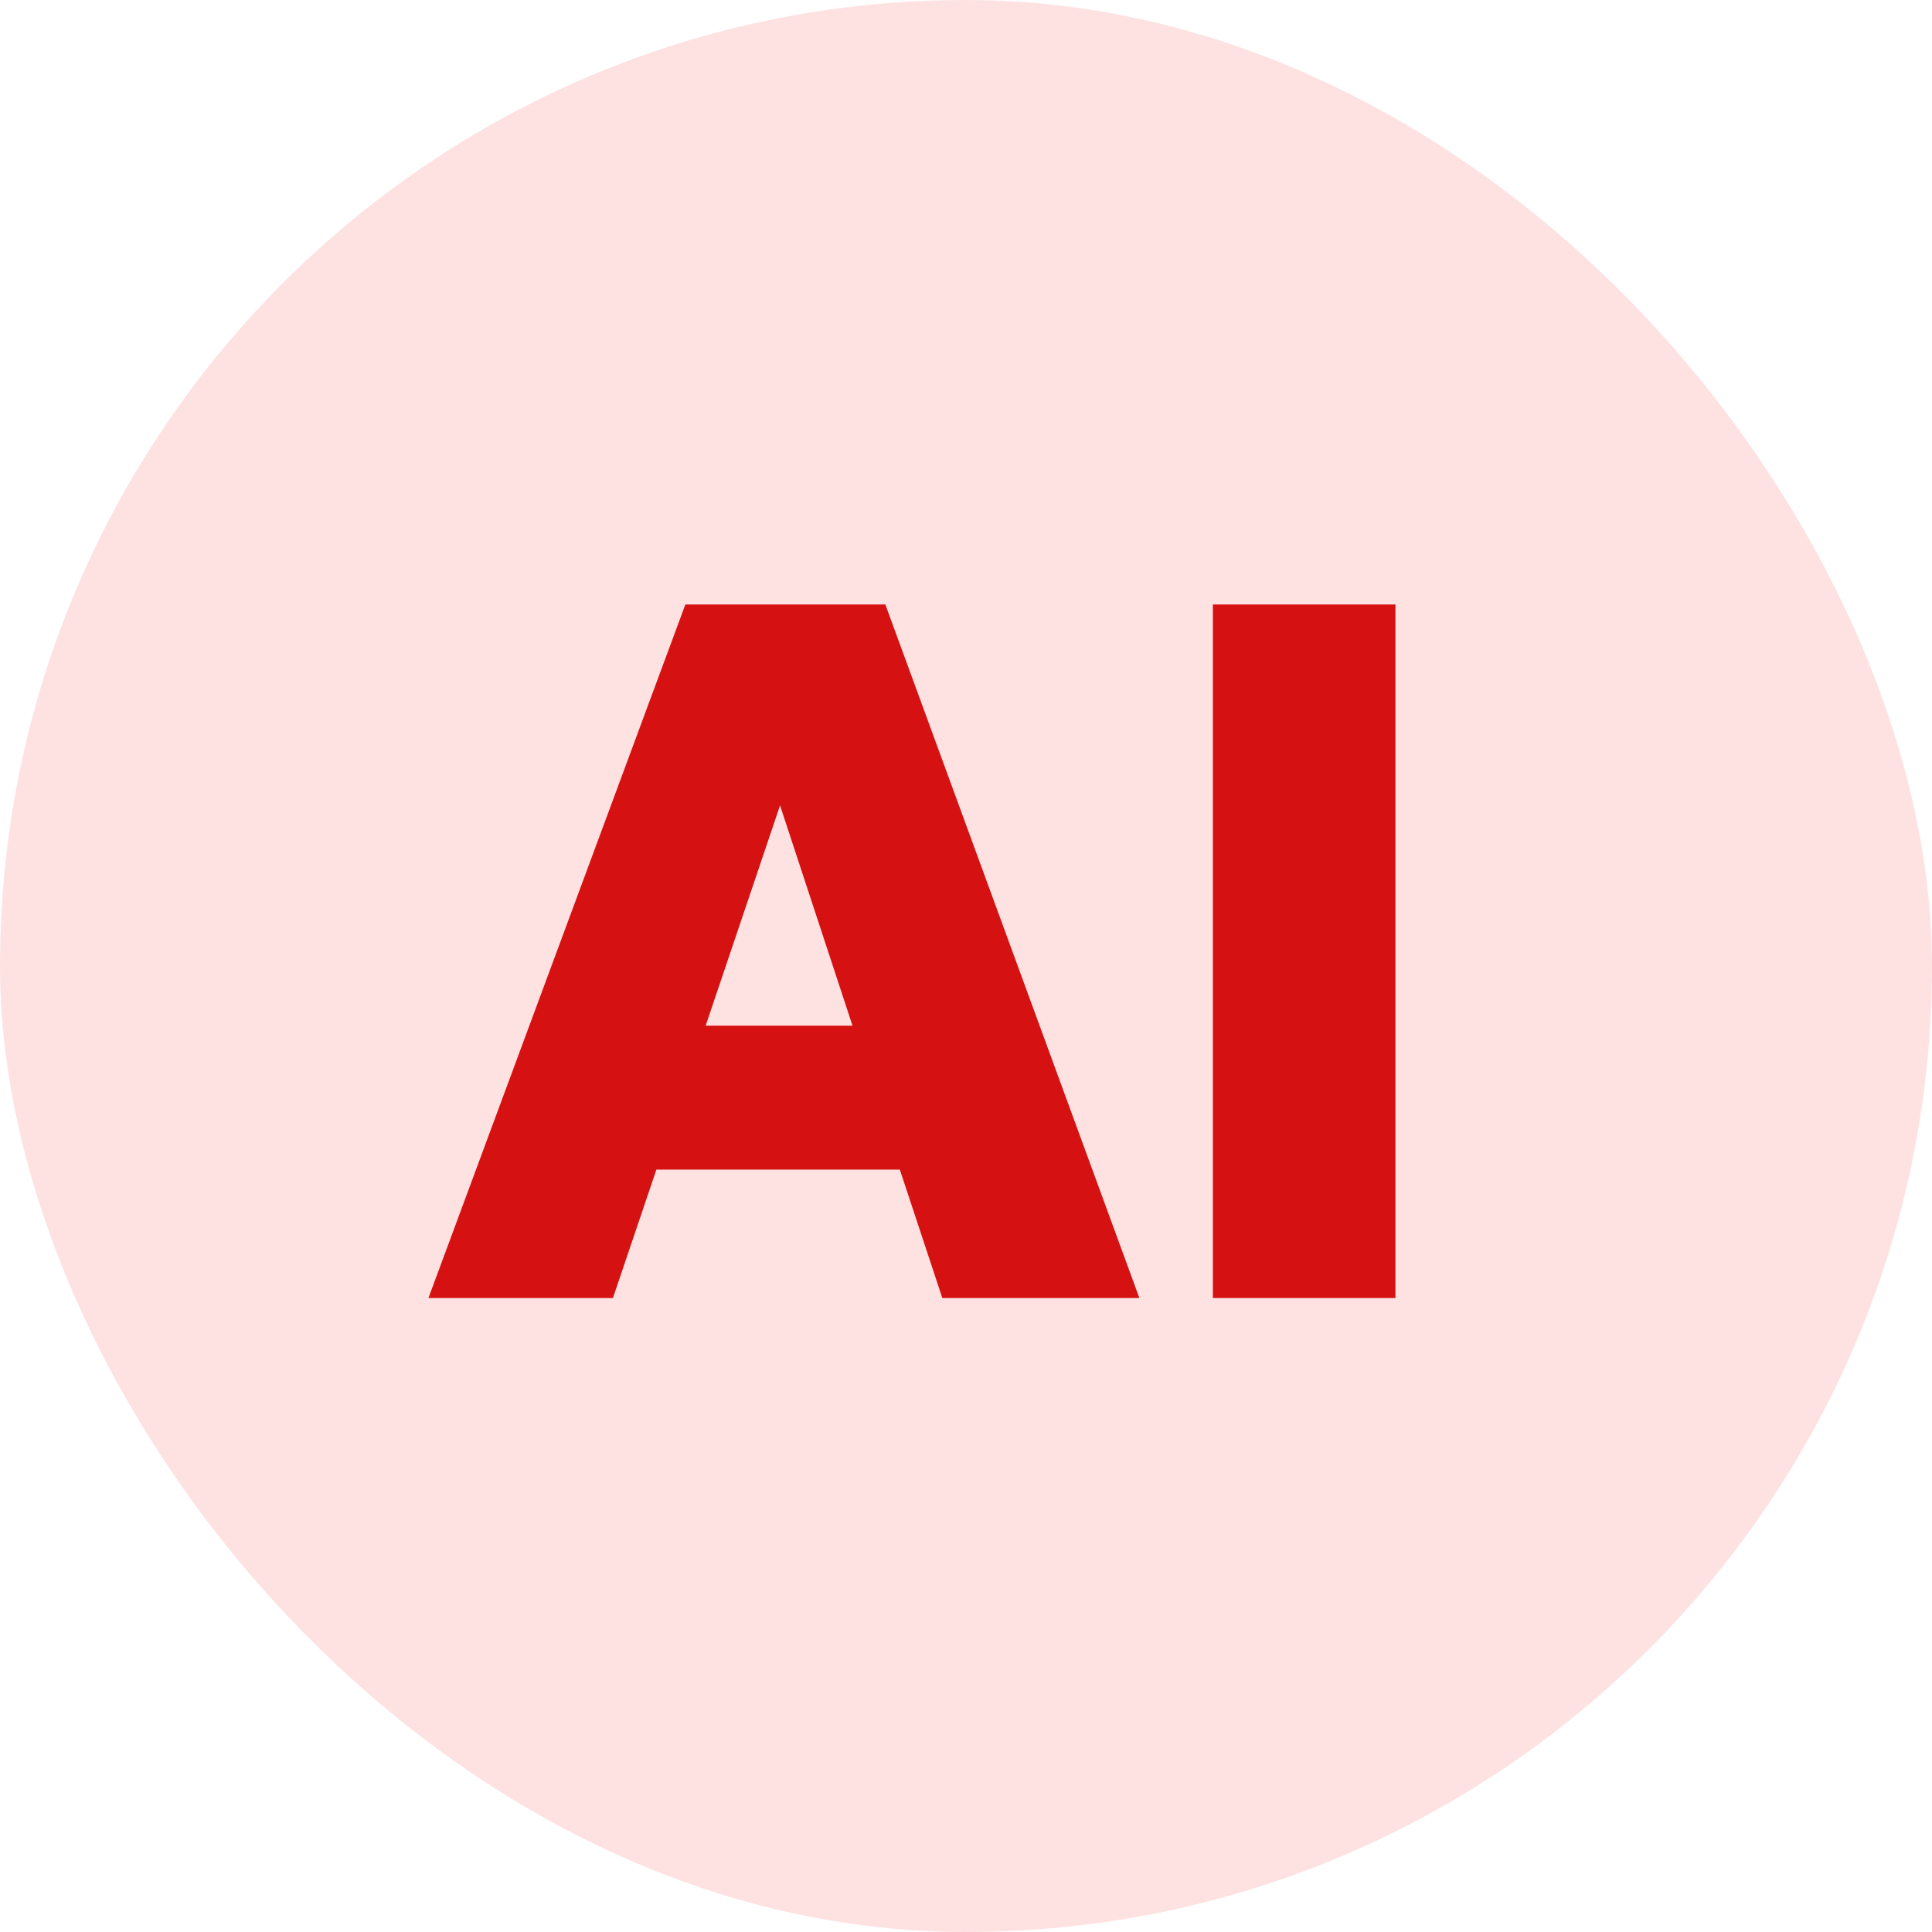 <svg xmlns="http://www.w3.org/2000/svg" width="32" height="32" viewBox="0 0 32 32" fill="none"><rect width="32" height="32" rx="16" fill="#FEE2E2"></rect><path d="M15.608 21.5L14.904 19.372H10.872L10.152 21.5H7.096L11.352 10.012H14.664L18.872 21.5H15.608ZM12.92 13.34L11.688 16.988H14.12L12.92 13.34ZM23.113 21.5H20.089V10.012H23.113V21.5Z" fill="#D51111"></path></svg>